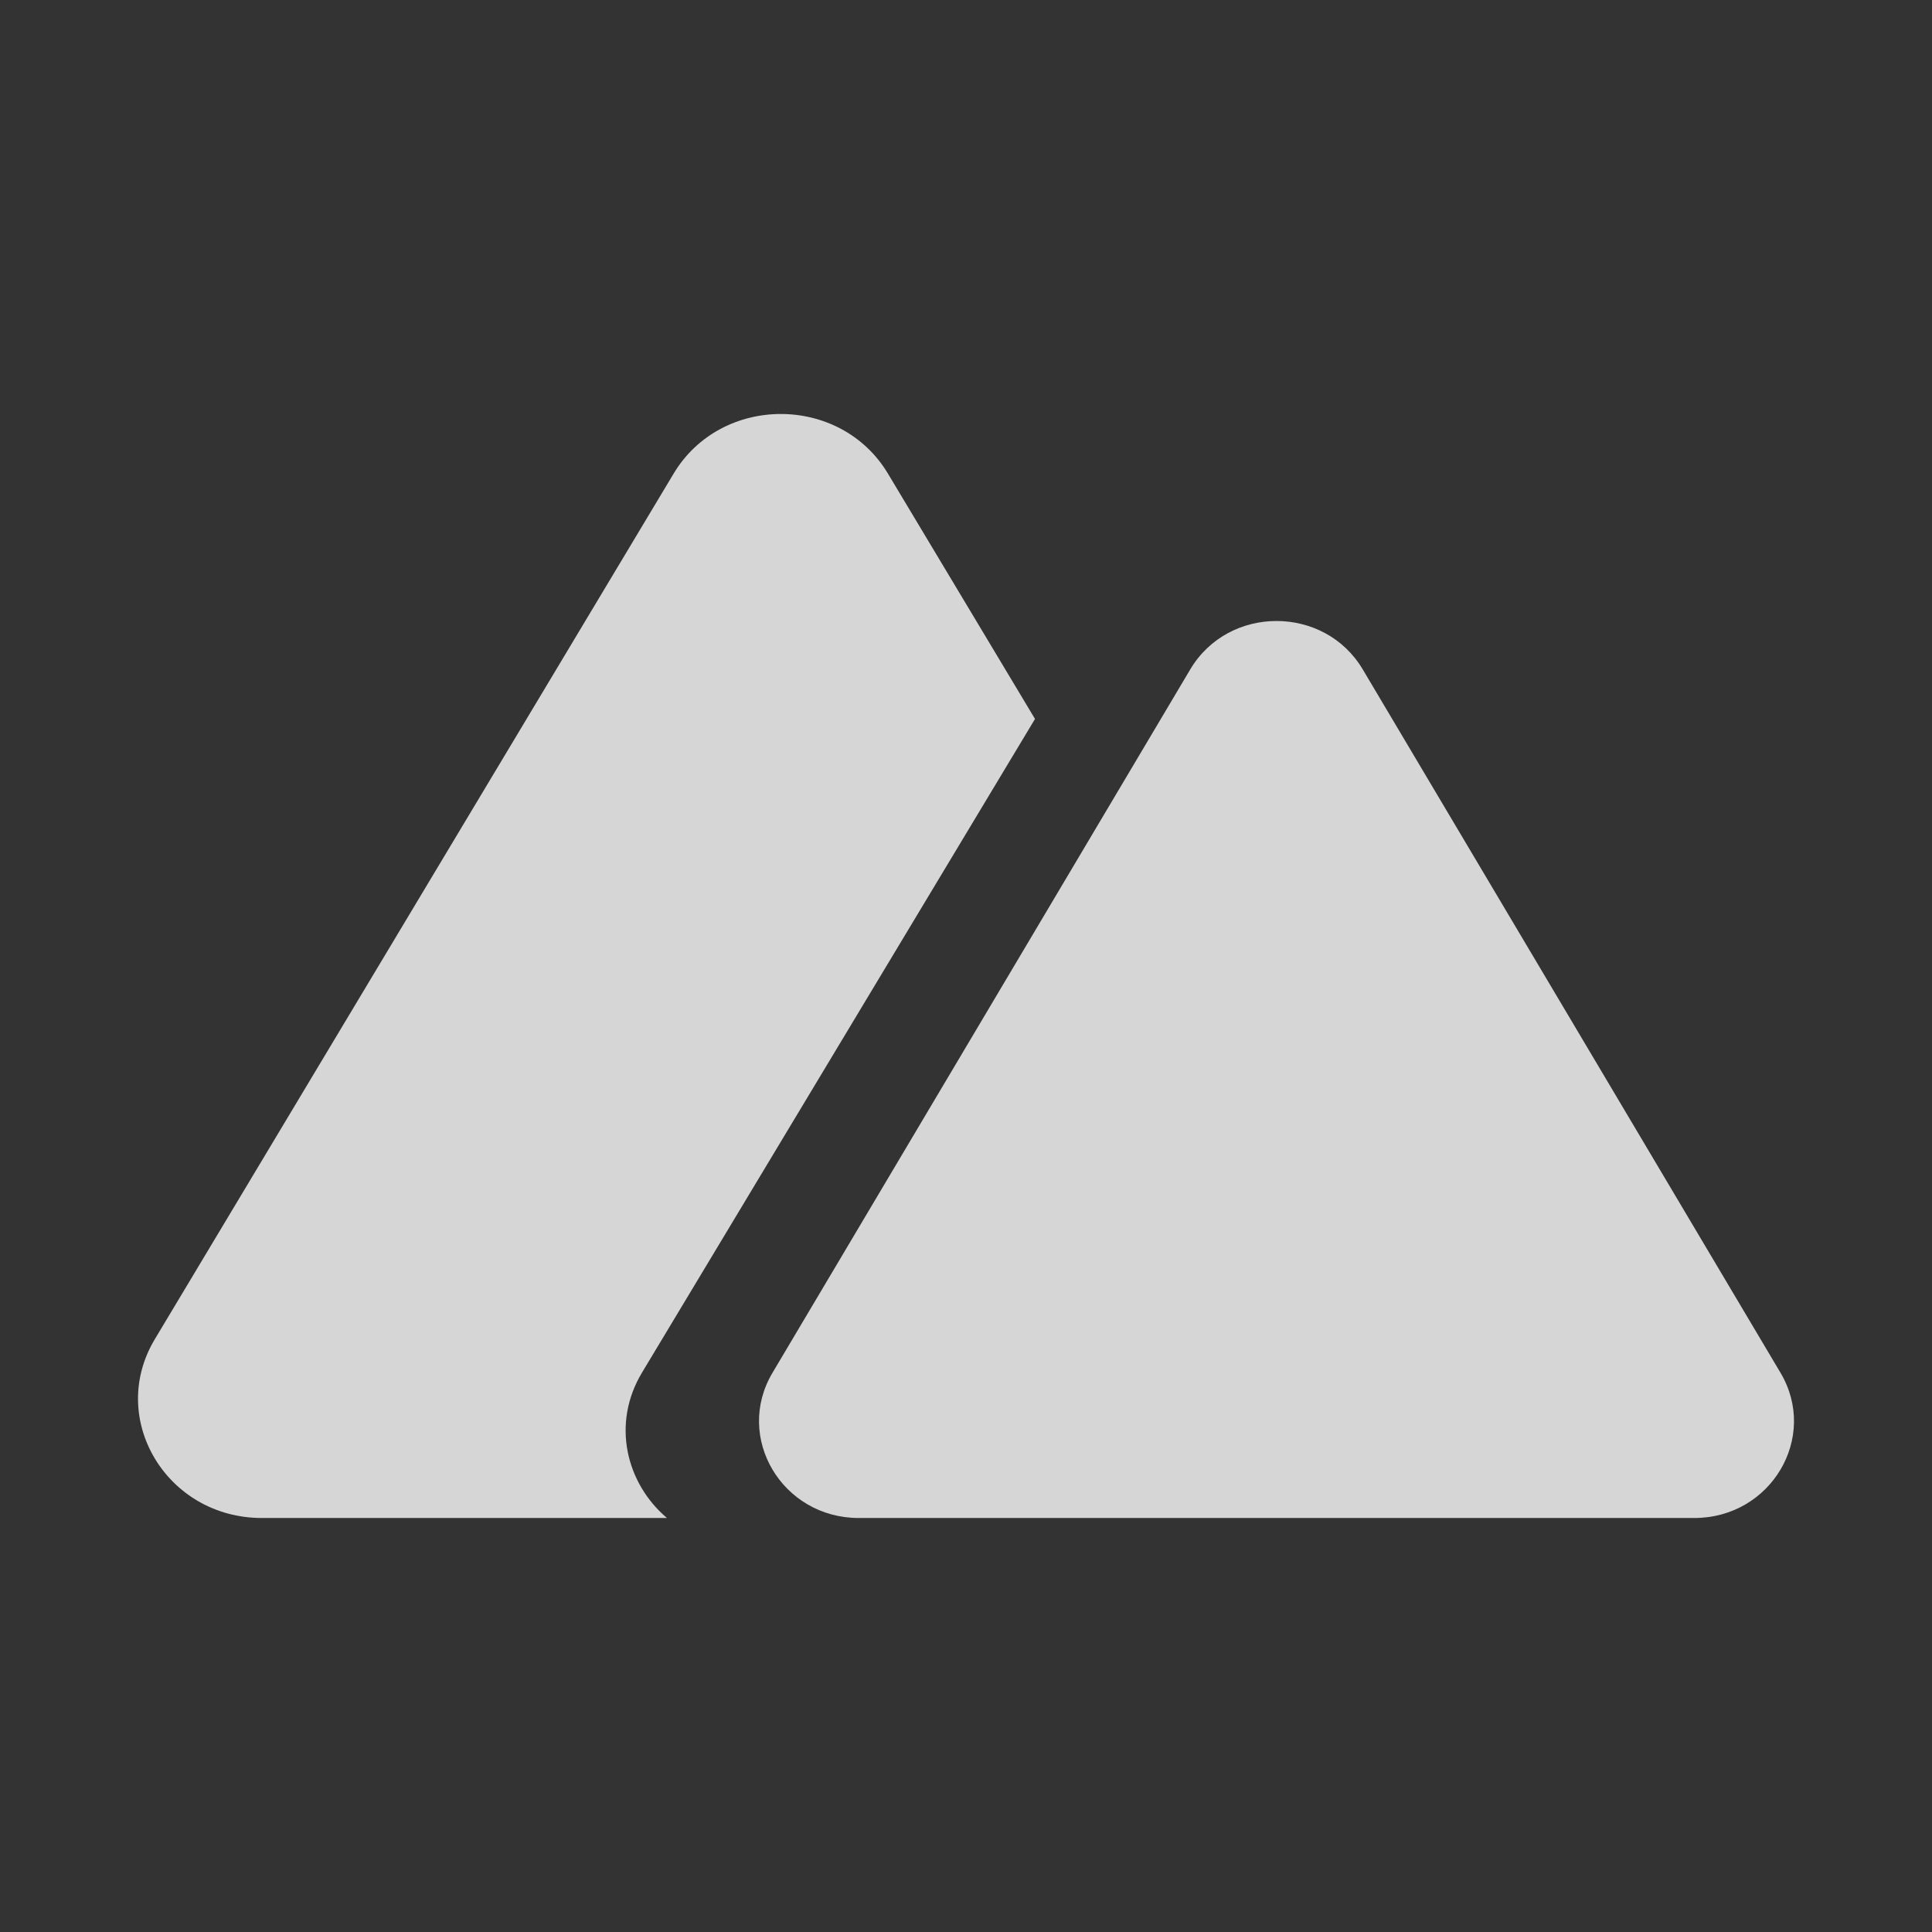 <svg width="56" height="56" viewBox="0 0 56 56" fill="none" xmlns="http://www.w3.org/2000/svg">
<rect x="0" y="0" width="56" height="56" fill="#333333" stroke="none"/>
<g opacity="0.8">
<path fill-rule="evenodd" clip-rule="evenodd" d="M25.737 13.727C24.357 11.424 20.907 11.424 19.526 13.727L4.486 38.82C3.106 41.122 4.831 44 7.591 44H19.332C18.153 43 17.716 41.27 18.609 39.785L30 20.839L25.737 13.727Z" fill="white"/>
<path d="M34.5 19.403C35.611 17.532 38.389 17.532 39.5 19.403L51.609 39.791C52.72 41.662 51.331 44 49.109 44H24.891C22.669 44 21.28 41.662 22.391 39.791L34.5 19.403Z" fill="white"/>
</g>
</svg>
